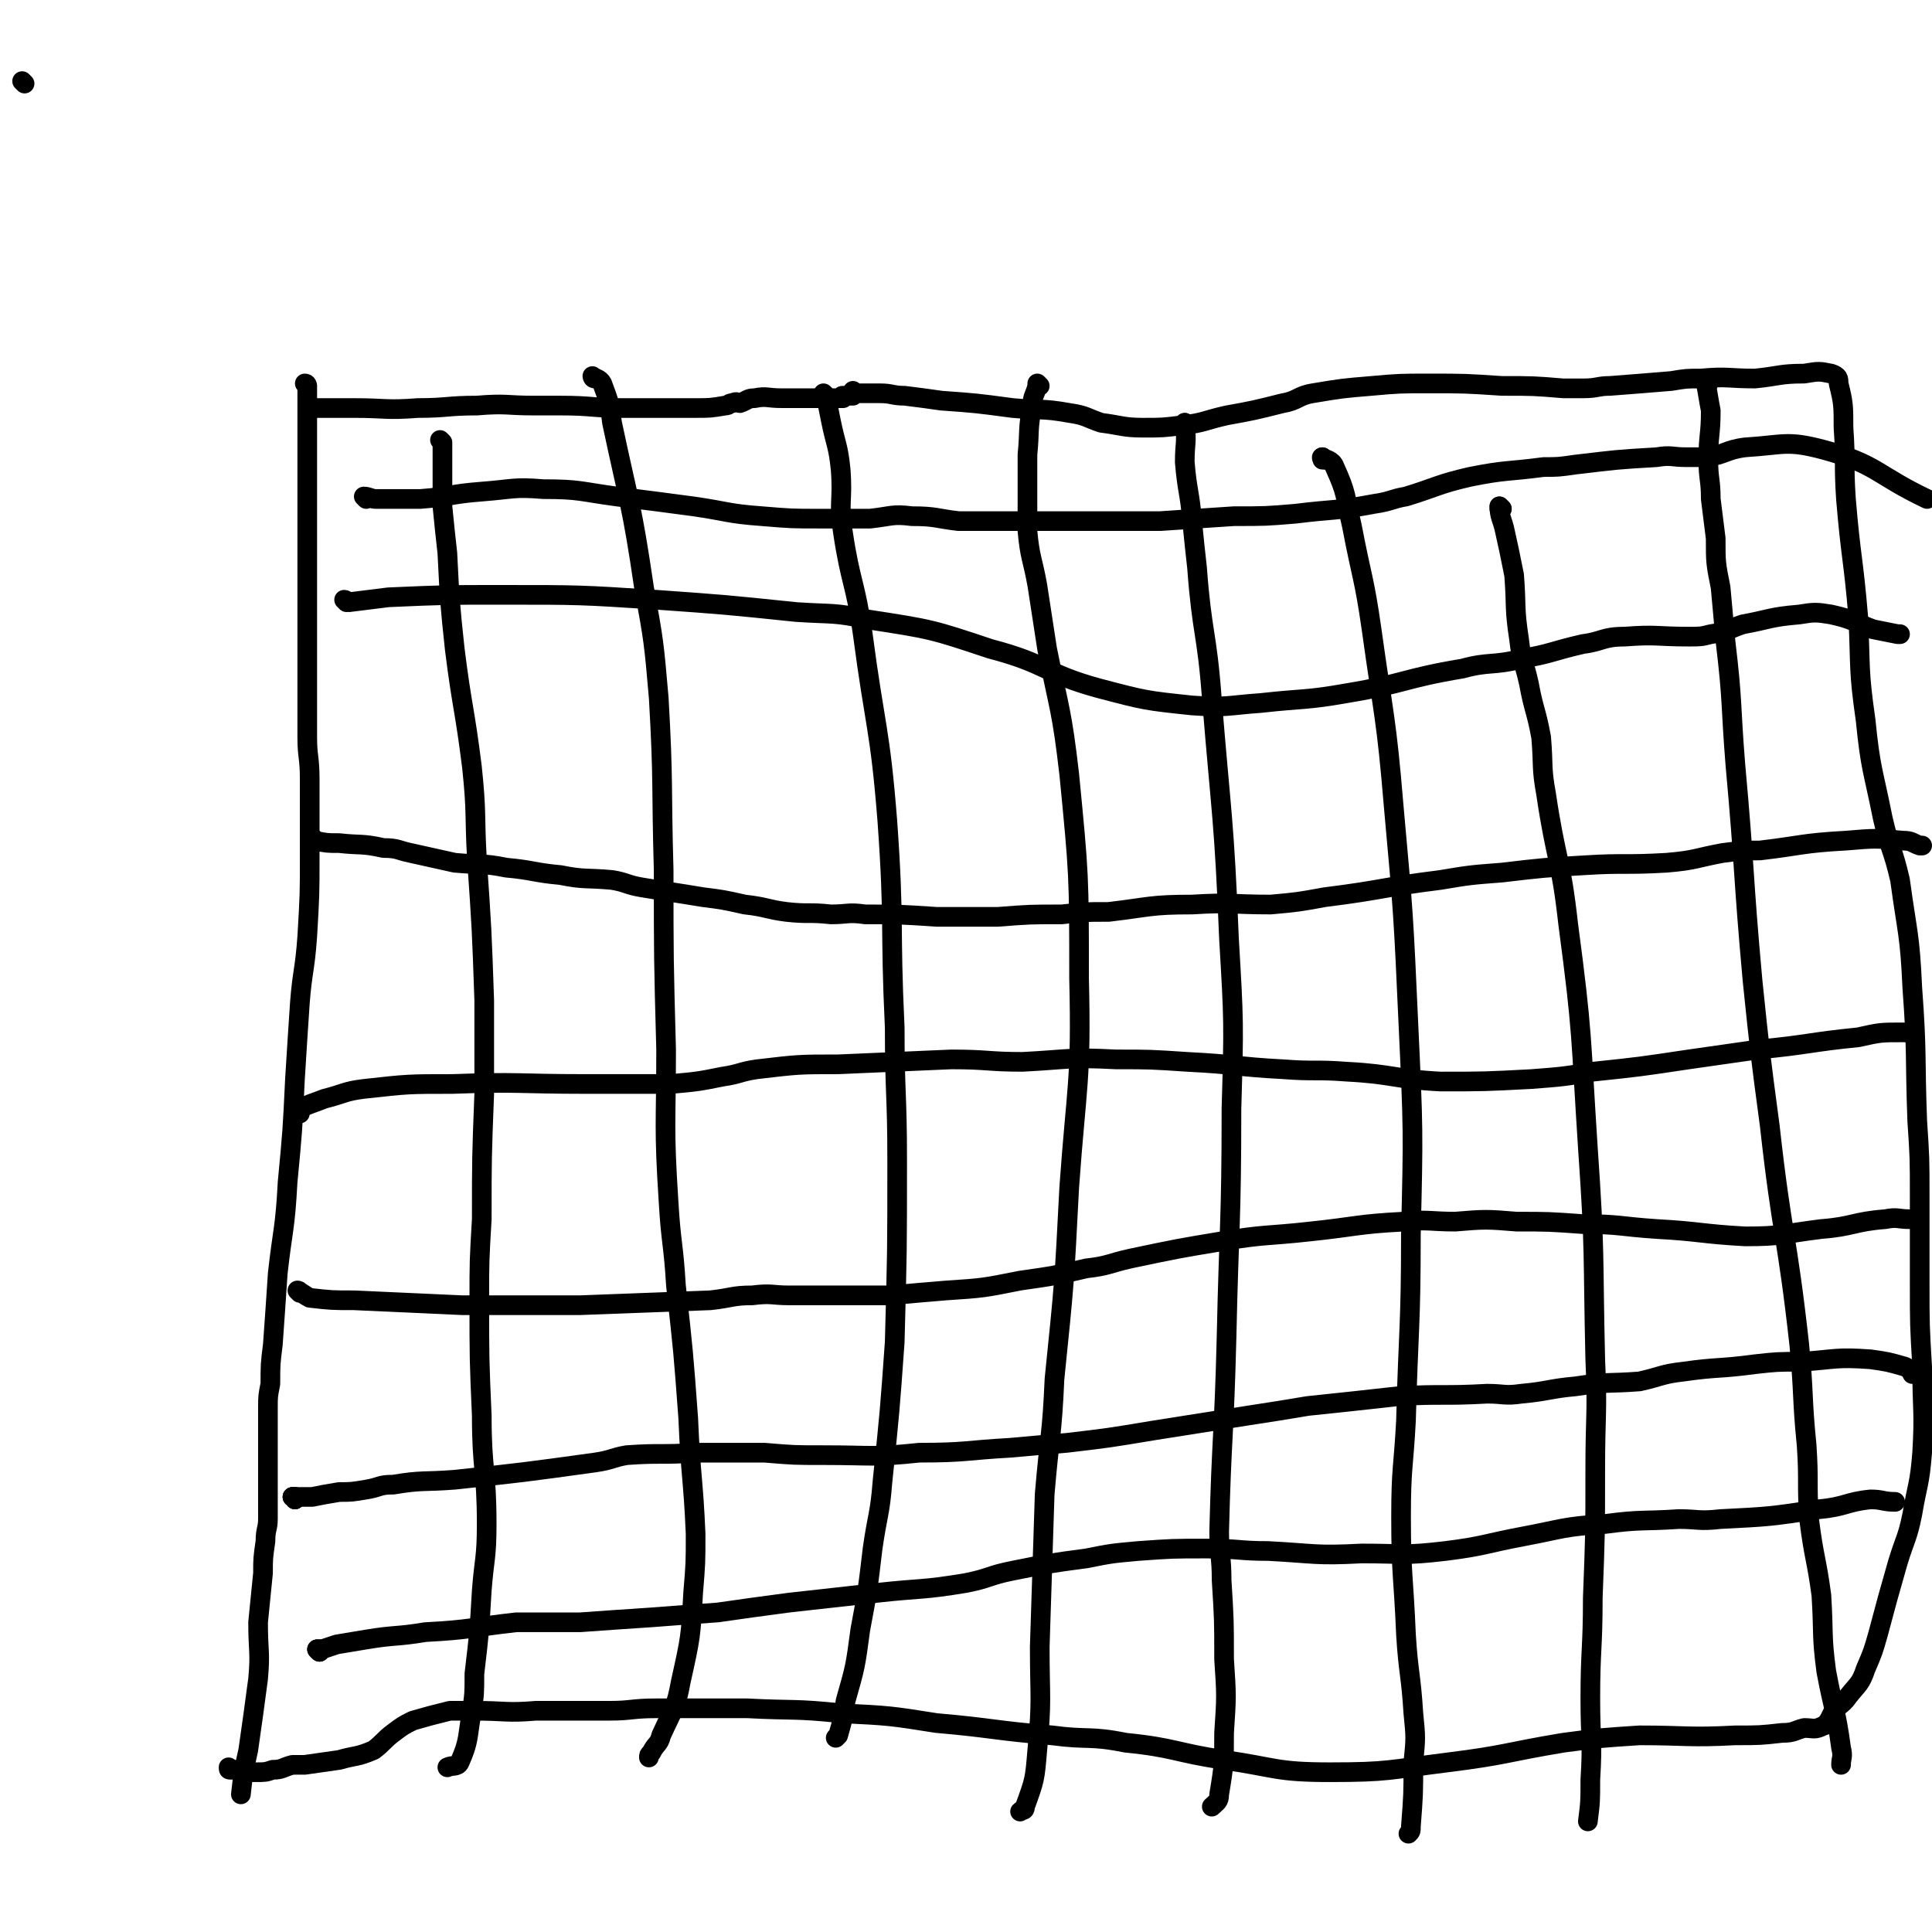<svg viewBox='0 0 786 786' version='1.1' xmlns='http://www.w3.org/2000/svg' xmlns:xlink='http://www.w3.org/1999/xlink'><g fill='none' stroke='#000000' stroke-width='8' stroke-linecap='round' stroke-linejoin='round'><path d='M125,157c0,0 0,-1 -1,-1 0,0 1,1 1,1 0,0 0,0 0,0 0,2 0,2 0,4 0,10 0,10 0,20 0,14 0,14 0,27 0,14 0,14 0,27 0,11 0,11 0,23 0,10 0,10 0,21 0,10 0,10 0,21 0,8 1,8 1,17 0,16 0,16 0,31 0,16 0,16 -1,33 -1,14 -2,14 -3,27 -1,15 -1,15 -2,31 -1,21 -1,21 -3,42 -1,19 -2,19 -4,37 -1,15 -1,15 -2,29 -1,8 -1,8 -1,16 -1,5 -1,5 -1,10 0,5 0,5 0,10 0,6 0,6 0,11 0,12 0,12 0,24 0,4 -1,4 -1,9 -1,7 -1,7 -1,13 -1,10 -1,10 -2,20 0,12 1,12 0,23 -2,15 -2,15 -4,29 -2,9 -2,9 -3,18 '/><path d='M127,166c0,0 -1,-1 -1,-1 0,0 1,1 1,1 0,0 0,0 0,0 0,0 -1,-1 -1,-1 0,0 1,1 1,1 0,0 0,0 0,0 0,0 -1,-1 -1,-1 0,0 1,1 1,1 0,0 0,0 0,0 2,0 2,0 5,0 3,0 3,0 6,0 3,0 3,0 6,0 13,0 13,1 26,0 12,0 12,-1 24,-1 12,-1 12,0 23,0 6,0 6,0 11,0 13,0 13,1 25,1 9,0 9,0 18,0 6,0 6,0 12,0 6,0 6,0 12,-1 2,0 1,-1 3,-1 2,-1 2,0 3,0 3,-1 3,-2 6,-2 5,-1 5,0 11,0 4,0 4,0 9,0 4,0 4,0 7,0 3,0 3,0 6,0 1,0 1,0 3,0 0,0 0,0 0,0 0,-1 -1,-1 0,-1 0,0 0,0 0,0 0,0 0,0 1,0 0,0 0,0 1,0 0,0 0,0 0,0 0,0 0,0 1,0 0,0 0,0 0,0 0,0 0,0 0,0 0,0 1,0 1,0 0,-1 -1,-1 0,-2 0,0 0,1 0,1 0,0 0,0 1,0 0,0 0,0 0,0 0,0 0,0 0,0 0,0 0,0 1,0 0,0 0,0 0,0 0,0 0,0 1,0 0,0 0,0 1,0 0,0 0,0 1,0 1,0 1,0 3,0 1,0 1,0 3,0 5,0 5,1 10,1 8,1 8,1 15,2 14,1 14,1 29,3 11,1 12,0 23,2 7,1 7,2 13,4 8,1 9,2 17,2 8,0 8,0 16,-1 9,-1 9,-2 18,-4 11,-2 11,-2 23,-5 6,-1 6,-3 12,-4 12,-2 12,-2 24,-3 11,-1 12,-1 23,-1 15,0 15,0 30,1 13,0 13,0 25,1 4,0 4,0 8,0 6,0 6,-1 11,-1 13,-1 13,-1 25,-2 6,-1 6,-1 12,-1 11,-1 11,0 22,0 10,-1 10,-2 20,-2 6,-1 6,-1 11,0 3,1 3,2 3,4 2,8 2,9 2,18 1,14 0,14 1,29 2,24 3,24 5,48 1,21 0,21 3,42 2,20 3,20 7,40 3,13 4,12 7,25 3,22 4,22 5,44 2,27 1,27 2,54 1,15 1,15 1,31 0,17 0,17 0,35 0,17 0,17 1,34 0,18 1,18 0,35 -1,13 -2,13 -4,25 -2,10 -3,10 -6,20 -4,14 -4,14 -8,29 -2,7 -2,7 -5,14 -2,6 -3,6 -7,11 -2,3 -3,3 -6,6 -1,2 -1,2 -2,4 -1,1 -1,2 -2,2 -4,2 -4,1 -8,1 -4,1 -4,2 -9,2 -9,1 -9,1 -19,1 -19,1 -20,0 -39,0 -15,1 -16,1 -31,3 -24,4 -23,5 -47,8 -24,3 -24,4 -48,4 -22,0 -22,-2 -43,-5 -20,-3 -20,-5 -40,-7 -15,-3 -15,-1 -30,-3 -24,-2 -24,-3 -47,-5 -19,-3 -19,-3 -39,-4 -19,-2 -19,-1 -38,-2 -19,0 -19,0 -37,0 -10,0 -10,1 -19,1 -15,0 -15,0 -30,0 -12,1 -12,0 -25,0 -5,0 -5,0 -10,0 -8,2 -8,2 -15,4 -4,2 -4,2 -8,5 -4,3 -4,4 -8,7 -7,3 -7,2 -14,4 -7,1 -7,1 -14,2 -2,0 -2,0 -5,0 -4,1 -4,2 -8,2 -3,1 -3,1 -7,1 -3,0 -3,0 -7,-1 -2,0 -2,0 -3,0 -1,0 -1,0 -1,-1 '/><path d='M180,180c0,0 -1,-1 -1,-1 0,0 1,1 1,1 0,0 0,0 0,0 0,0 -1,-1 -1,-1 0,0 1,1 1,1 0,0 0,0 0,0 0,2 0,2 0,4 0,11 0,11 0,22 1,10 1,10 2,19 1,20 1,20 3,39 3,24 4,24 7,48 2,19 1,19 2,37 2,29 2,29 3,58 0,19 0,19 0,38 -1,26 -1,26 -1,51 -1,17 -1,17 -1,33 0,24 0,24 1,47 0,22 2,22 2,44 0,14 -1,14 -2,27 -1,17 -1,17 -3,34 0,8 0,8 -1,15 -2,11 -1,12 -5,21 -1,2 -3,1 -5,2 0,0 0,0 0,0 '/><path d='M242,154c0,0 -1,-1 -1,-1 0,0 0,1 1,1 0,0 0,0 0,0 0,0 -1,-1 -1,-1 1,1 3,1 4,3 3,8 3,8 4,16 7,33 8,33 13,67 4,22 4,22 6,45 2,35 1,35 2,70 0,36 0,36 1,73 0,31 -1,31 1,62 1,17 2,17 3,34 3,27 3,27 5,54 1,24 2,24 3,47 0,12 0,12 -1,24 -1,18 -1,18 -5,36 -2,11 -3,11 -8,22 -1,4 -2,3 -4,7 -1,1 -1,1 -1,2 '/><path d='M336,161c0,0 -1,-1 -1,-1 0,0 0,1 1,1 0,0 0,0 0,0 0,0 -1,-1 -1,-1 0,0 0,1 1,1 0,0 0,0 0,0 1,5 1,5 2,10 2,10 3,10 4,20 1,13 -1,13 1,26 3,20 5,20 8,41 5,38 7,38 10,76 3,42 1,42 3,84 0,27 1,27 1,54 0,37 0,37 -1,74 -2,28 -2,28 -5,57 -1,13 -2,13 -4,27 -2,17 -2,17 -5,33 -2,15 -2,15 -6,29 -1,7 -1,7 -3,14 -1,1 -1,1 -1,1 '/><path d='M423,157c0,0 -1,-1 -1,-1 0,0 0,1 0,1 0,0 0,0 0,0 -1,4 -2,4 -2,8 -2,10 -1,10 -2,20 0,15 0,15 0,31 1,11 2,11 4,22 2,13 2,13 4,26 5,25 6,25 9,51 4,41 4,41 4,83 1,42 -1,43 -4,85 -2,39 -2,39 -6,78 -1,23 -2,23 -4,47 -1,31 -1,31 -2,62 0,21 1,21 -1,42 -1,12 -1,12 -5,23 0,2 -1,1 -2,2 '/><path d='M483,173c0,0 -1,-1 -1,-1 0,0 0,1 0,1 0,0 0,0 0,0 '/><path d='M483,173c0,0 -1,-1 -1,-1 0,0 0,0 0,1 1,7 0,7 0,15 1,12 2,12 3,24 1,10 1,10 2,19 2,27 4,26 6,53 4,49 5,49 7,98 2,34 2,34 1,69 0,47 -1,47 -2,93 -1,40 -2,40 -3,79 0,10 1,10 1,20 1,16 1,16 1,32 1,15 1,15 0,30 0,12 0,13 -2,25 0,3 -1,3 -3,5 '/><path d='M539,187c0,0 -1,-1 -1,-1 0,0 0,1 0,1 0,0 0,0 0,0 '/><path d='M539,187c0,0 -2,-1 -1,-1 1,1 4,1 5,4 5,11 4,11 7,24 4,21 5,21 8,42 5,36 6,36 9,72 4,44 4,45 6,89 2,43 2,43 1,85 0,38 -1,38 -2,76 -1,19 -2,19 -2,39 0,24 1,24 2,48 1,16 2,16 3,32 1,10 1,10 0,20 0,13 0,13 -1,26 0,2 0,2 -1,3 '/><path d='M611,207c0,0 -1,-1 -1,-1 0,0 0,1 0,1 0,0 0,0 0,0 '/><path d='M611,207c0,0 -1,-1 -1,-1 0,4 1,5 2,9 2,9 2,9 4,19 1,13 0,13 2,26 1,9 2,9 4,18 2,11 3,11 5,22 1,12 0,12 2,23 4,27 6,26 9,53 6,45 5,45 8,91 3,43 2,43 3,86 1,22 0,22 0,45 0,26 0,26 -1,52 0,21 -1,21 -1,41 0,17 1,17 0,33 0,9 0,9 -1,17 '/><path d='M695,156c-1,0 -1,-1 -1,-1 0,0 0,1 0,1 0,0 0,0 0,0 '/><path d='M695,156c-1,0 -1,-1 -1,-1 0,0 0,0 0,1 1,5 1,6 2,11 0,10 -1,10 -1,20 0,8 1,8 1,16 1,8 1,8 2,16 0,10 0,10 2,20 1,11 1,11 2,22 3,25 2,25 4,50 4,44 3,44 7,88 3,29 3,29 7,59 5,45 7,44 12,89 2,21 1,21 3,41 1,15 0,15 1,30 2,16 3,16 5,31 1,16 0,16 2,31 3,16 4,16 6,31 1,4 0,4 0,7 '/><path d='M141,245c0,0 -1,-1 -1,-1 0,0 1,1 1,1 0,0 0,0 0,0 0,0 -1,-1 -1,-1 0,0 1,1 1,1 0,0 0,0 0,0 0,0 -1,-1 -1,-1 1,0 1,1 2,1 8,-1 8,-1 16,-2 23,-1 23,-1 46,-1 32,0 32,0 63,2 28,2 28,2 57,5 15,1 15,0 29,3 26,4 26,4 50,12 23,6 22,10 44,16 19,5 19,5 38,7 14,1 14,0 28,-1 18,-2 18,-1 35,-4 24,-4 23,-6 47,-10 11,-3 12,-1 24,-4 12,-2 12,-3 25,-6 8,-1 8,-3 17,-3 13,-1 13,0 26,0 5,0 5,0 9,-1 7,-1 7,-2 13,-4 11,-2 11,-3 23,-4 6,-1 7,-1 13,0 9,2 9,3 17,6 5,1 5,1 10,2 0,0 0,0 1,0 '/><path d='M128,342c0,0 -1,-1 -1,-1 0,0 1,0 1,1 0,0 0,0 0,0 0,0 -1,-1 -1,-1 0,0 1,0 1,1 0,0 0,0 0,0 0,0 -1,-1 -1,-1 0,0 0,1 1,1 5,1 5,1 10,1 9,1 9,0 18,2 6,0 6,1 11,2 9,2 9,2 18,4 11,1 11,0 21,2 11,1 11,2 22,3 10,2 10,1 21,2 6,1 6,2 12,3 12,2 13,2 25,4 8,1 8,1 17,3 9,1 9,2 17,3 9,1 9,0 18,1 7,0 7,-1 14,0 14,0 14,0 29,1 12,0 13,0 25,0 13,-1 13,-1 26,-1 9,-1 9,-1 19,-1 17,-2 17,-3 34,-3 16,-1 16,0 32,0 11,-1 11,-1 22,-3 24,-3 23,-4 47,-7 12,-2 12,-2 25,-3 17,-2 17,-2 34,-3 16,-1 16,0 33,-1 12,-1 12,-2 23,-4 8,-1 8,-1 15,-1 17,-2 17,-3 35,-4 12,-1 12,-1 23,0 4,0 4,1 7,2 1,0 1,0 1,0 '/><path d='M122,453c0,0 0,-1 -1,-1 0,0 1,0 1,1 0,0 0,0 0,0 0,0 0,-1 -1,-1 0,0 1,0 1,1 0,0 0,0 0,0 0,-1 -1,-2 0,-2 4,-2 5,-2 10,-4 8,-2 8,-3 16,-4 18,-2 18,-2 36,-2 27,-1 27,0 54,0 18,0 18,0 35,0 11,-1 11,-1 21,-3 7,-1 7,-2 14,-3 17,-2 17,-2 33,-2 23,-1 23,-1 46,-2 15,0 15,1 29,1 19,-1 19,-2 38,-1 14,0 14,0 29,1 20,1 20,2 39,3 13,1 13,0 26,1 19,1 19,3 38,4 18,0 18,0 37,-1 13,-1 13,-1 25,-3 19,-2 19,-2 39,-5 14,-2 14,-2 28,-4 21,-2 21,-3 41,-5 9,-2 9,-2 18,-2 2,0 2,0 4,1 '/><path d='M122,526c0,0 0,-1 -1,-1 0,0 1,0 1,1 0,0 0,0 0,0 0,0 0,-1 -1,-1 0,0 1,0 1,1 0,0 0,0 0,0 0,0 -1,-1 -1,-1 2,1 3,2 5,3 9,1 9,1 18,1 22,1 22,1 44,2 24,0 24,0 48,0 27,-1 27,-1 53,-2 9,-1 9,-2 17,-2 8,-1 8,0 15,0 20,0 20,0 41,0 11,-1 11,-1 23,-2 15,-1 15,-1 30,-4 14,-2 14,-2 27,-5 9,-1 9,-2 18,-4 19,-4 19,-4 37,-7 18,-3 18,-2 36,-4 19,-2 19,-3 38,-4 10,-1 11,0 21,0 12,-1 13,-1 25,0 13,0 13,0 27,1 15,0 15,1 30,2 18,1 18,2 36,3 15,0 15,-1 31,-3 13,-1 13,-3 26,-4 5,-1 5,0 10,0 '/><path d='M120,610c0,0 0,-1 -1,-1 0,0 1,0 1,0 0,0 0,0 0,0 '/><path d='M120,610c0,0 0,-1 -1,-1 0,0 1,0 1,0 0,0 0,0 0,0 '/><path d='M120,610c0,0 0,-1 -1,-1 0,0 1,0 1,0 0,0 0,0 0,0 3,0 3,0 7,0 5,-1 5,-1 11,-2 5,0 5,0 11,-1 6,-1 5,-2 11,-2 12,-2 12,-1 25,-2 28,-3 28,-3 57,-7 7,-1 7,-2 13,-3 14,-1 14,0 28,-1 7,0 7,0 13,0 8,0 8,0 15,0 12,1 12,1 24,1 20,0 20,1 39,-1 19,0 19,-1 37,-2 11,-1 11,-1 23,-2 17,-2 17,-2 35,-5 19,-3 19,-3 38,-6 13,-2 13,-2 25,-4 19,-2 19,-2 37,-4 18,-1 18,0 36,-1 7,0 7,1 14,0 11,-1 11,-2 22,-3 13,-2 13,-1 26,-2 9,-2 9,-3 18,-4 14,-2 14,-1 29,-3 9,-1 9,-1 19,-1 14,-1 14,-2 28,-1 7,1 7,1 14,3 2,1 2,1 3,3 '/><path d='M130,672c0,0 -1,-1 -1,-1 0,0 1,0 1,0 0,0 0,0 0,0 '/><path d='M130,672c0,0 -1,-1 -1,-1 0,0 1,0 1,0 0,0 0,0 0,0 '/><path d='M130,672c0,0 -1,-1 -1,-1 0,0 1,0 1,0 0,0 0,0 0,0 1,0 1,0 1,0 3,-1 3,-1 6,-2 6,-1 6,-1 12,-2 12,-2 12,-1 24,-3 19,-1 19,-2 37,-4 13,0 13,0 26,0 14,-1 14,-1 29,-2 13,-1 13,-1 27,-2 14,-2 14,-2 29,-4 18,-2 18,-2 36,-4 18,-2 18,-1 36,-4 10,-2 9,-3 19,-5 15,-3 15,-3 30,-5 10,-2 10,-2 21,-3 14,-1 14,-1 28,-1 13,0 13,1 25,1 19,1 19,2 38,1 17,0 17,1 34,-1 16,-2 16,-3 32,-6 16,-3 16,-4 33,-5 15,-2 15,-1 30,-2 8,0 8,1 17,0 20,-1 20,-1 40,-4 11,-1 11,-3 21,-4 5,0 5,1 10,1 '/><path d='M149,203c0,0 -1,-1 -1,-1 0,0 1,1 1,1 0,0 0,0 0,0 0,0 -1,-1 -1,-1 0,0 1,1 1,1 0,0 0,0 0,0 0,0 -1,-1 -1,-1 2,0 3,1 5,1 9,0 9,0 18,0 13,-1 12,-2 25,-3 13,-1 13,-2 25,-1 15,0 15,1 30,3 16,2 16,2 31,4 14,2 14,3 28,4 12,1 12,1 24,1 10,0 10,0 20,0 9,-1 9,-2 17,-1 10,0 10,1 19,2 5,0 5,0 10,0 8,0 8,0 15,0 11,0 11,0 22,0 18,0 18,0 35,0 15,-1 15,-1 30,-2 13,0 13,0 25,-1 16,-2 16,-1 32,-4 7,-1 7,-2 13,-3 13,-4 13,-5 26,-8 15,-3 15,-2 30,-4 6,0 6,0 13,-1 17,-2 16,-2 33,-3 6,-1 6,0 12,0 4,0 4,0 8,0 8,-1 8,-3 16,-4 16,-1 17,-3 32,1 22,6 21,10 42,20 '/><path d='M10,34c0,0 0,0 -1,-1 0,0 1,1 1,1 0,0 0,0 0,0 '/></g>
</svg>